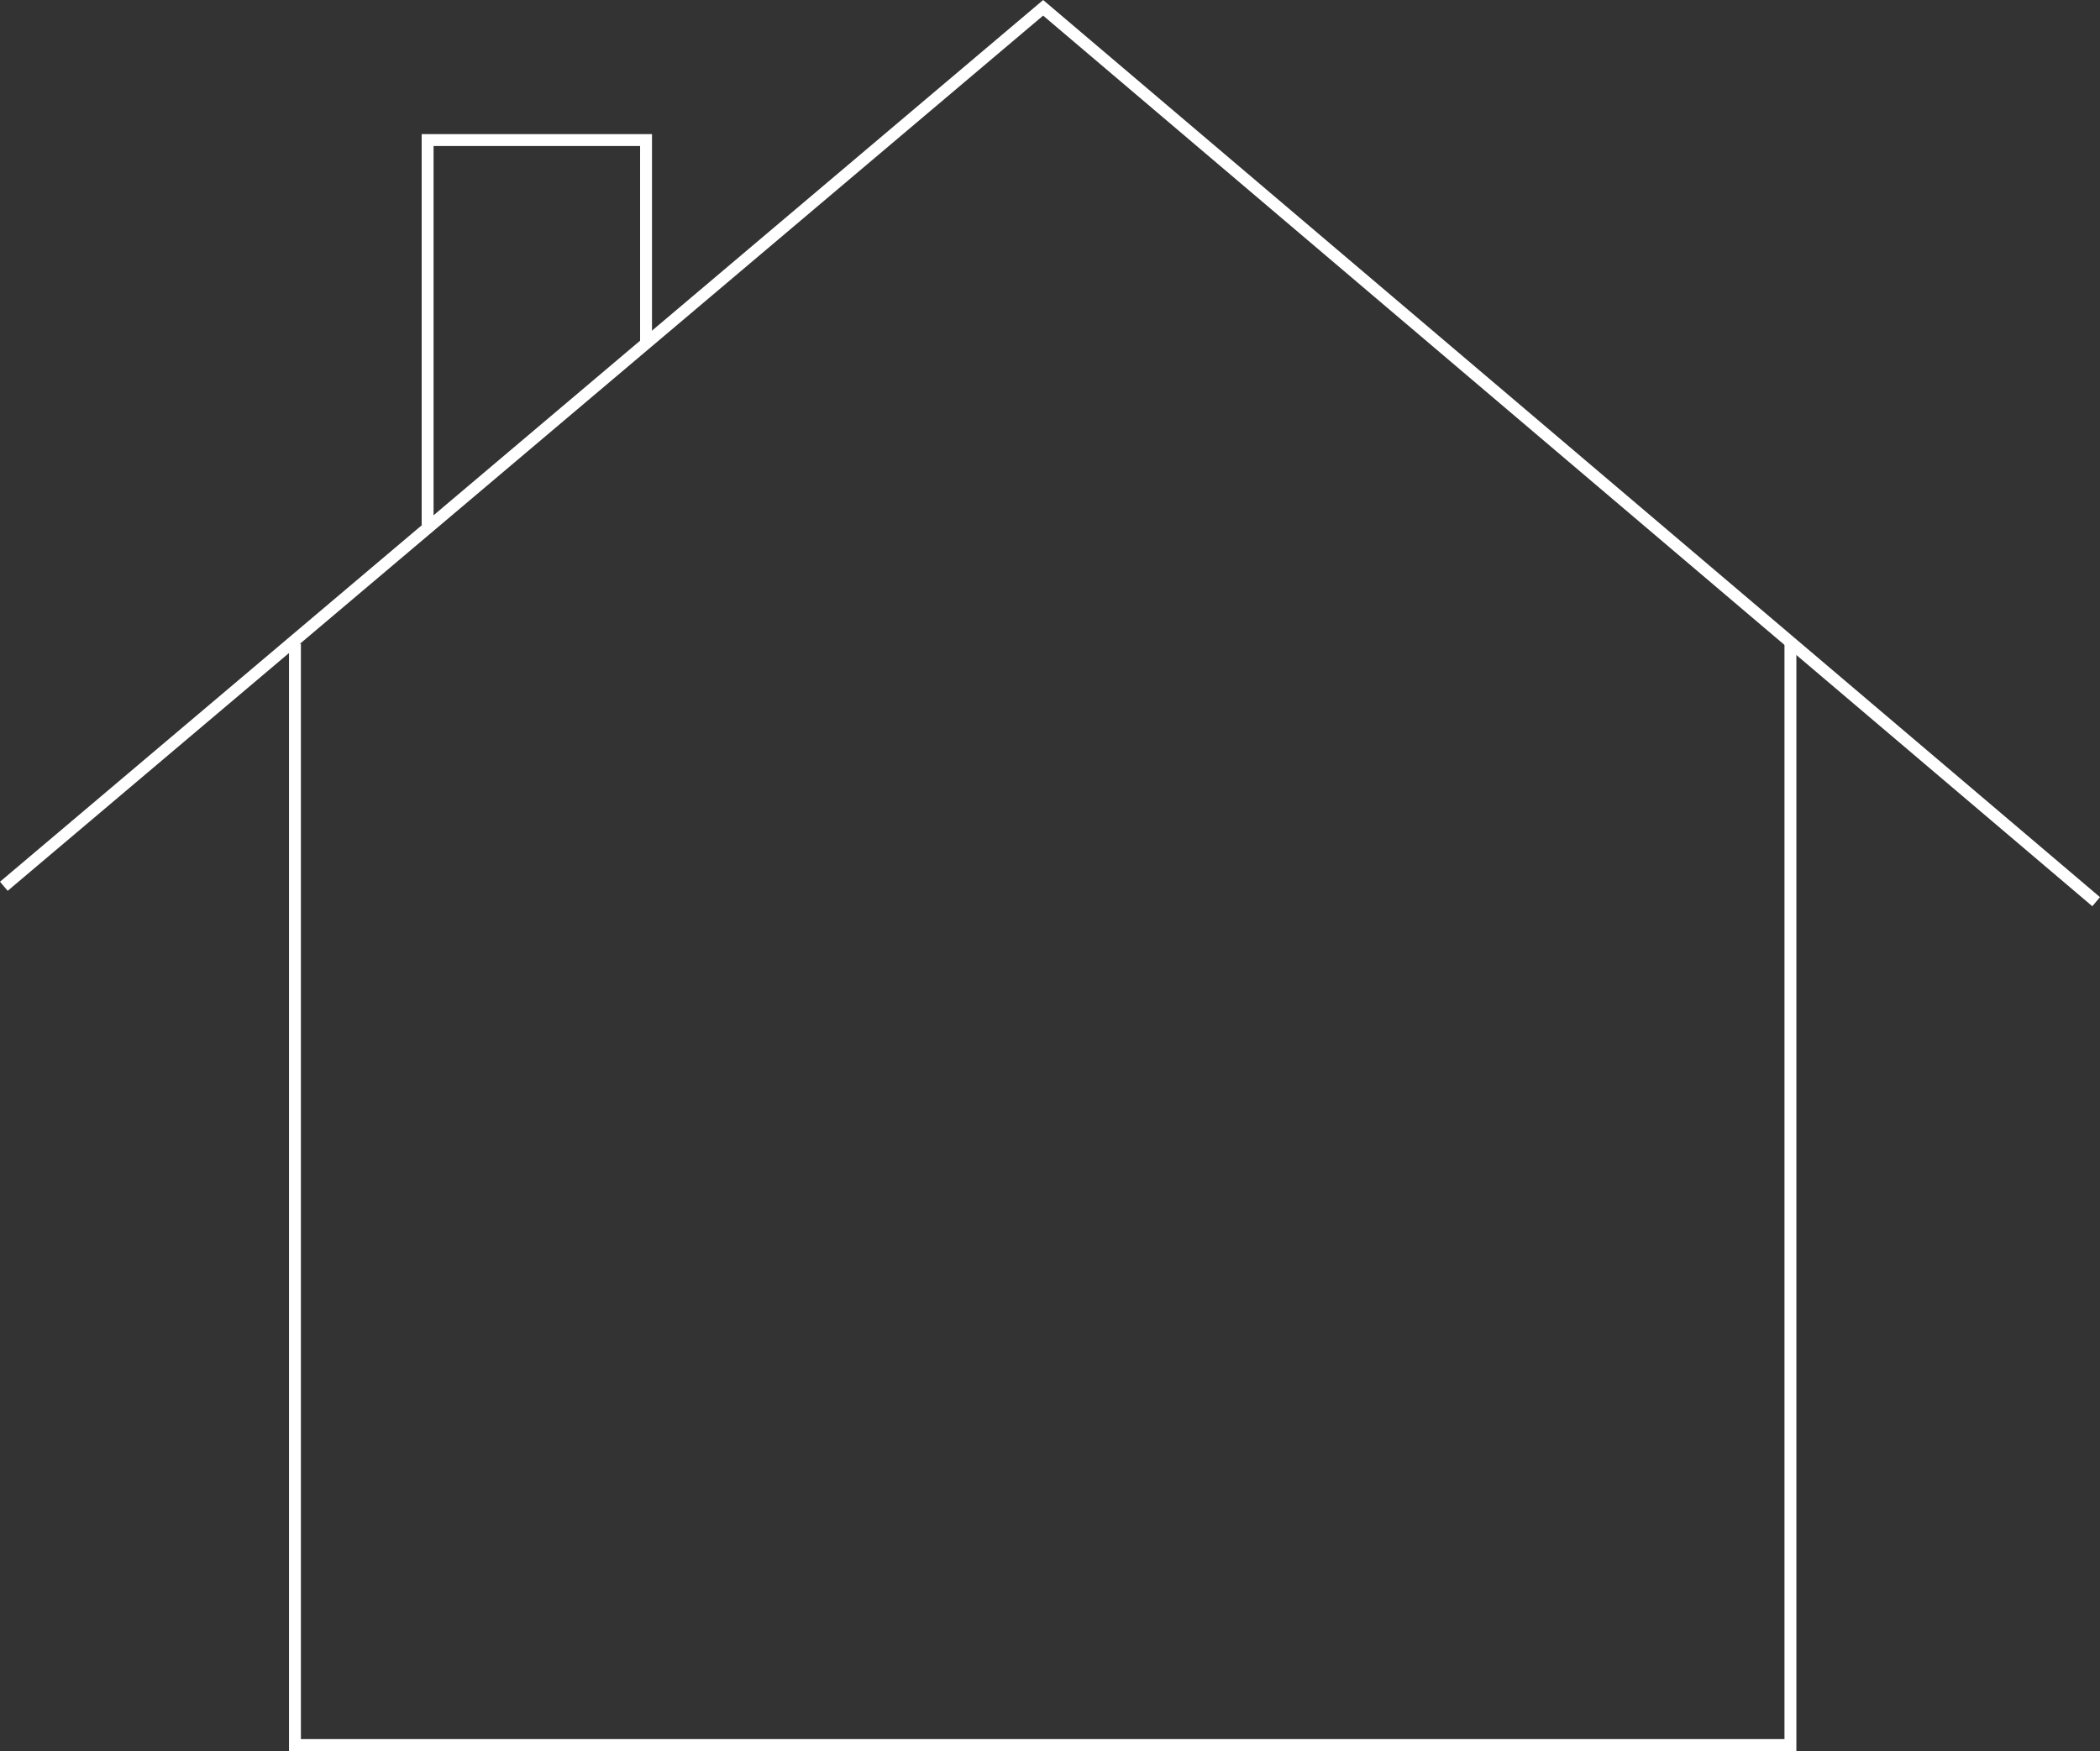 <svg xmlns="http://www.w3.org/2000/svg" width="176.513" height="147.213" viewBox="0 0 176.513 147.213"><rect x="0" y="0" width="176.513" height="147.213" fill="#333333" stroke="none"/><defs><style>.a{fill:none;stroke:#fff;}</style></defs><g transform="translate(9824.548 19987.109)"><path class="a" d="M-9778.056-19885.572v92.59h125.7v-92.59" transform="translate(-21.7 -47.415)"/><path class="a" d="M-9824.226-19918.6l87.357-73.854,88.509,75.15" transform="translate(0.001 6.002)"/><path class="a" d="M-9725.016-19961.117v-32.352h18.36v16.918" transform="translate(-63.589 18.136)"/></g></svg>
